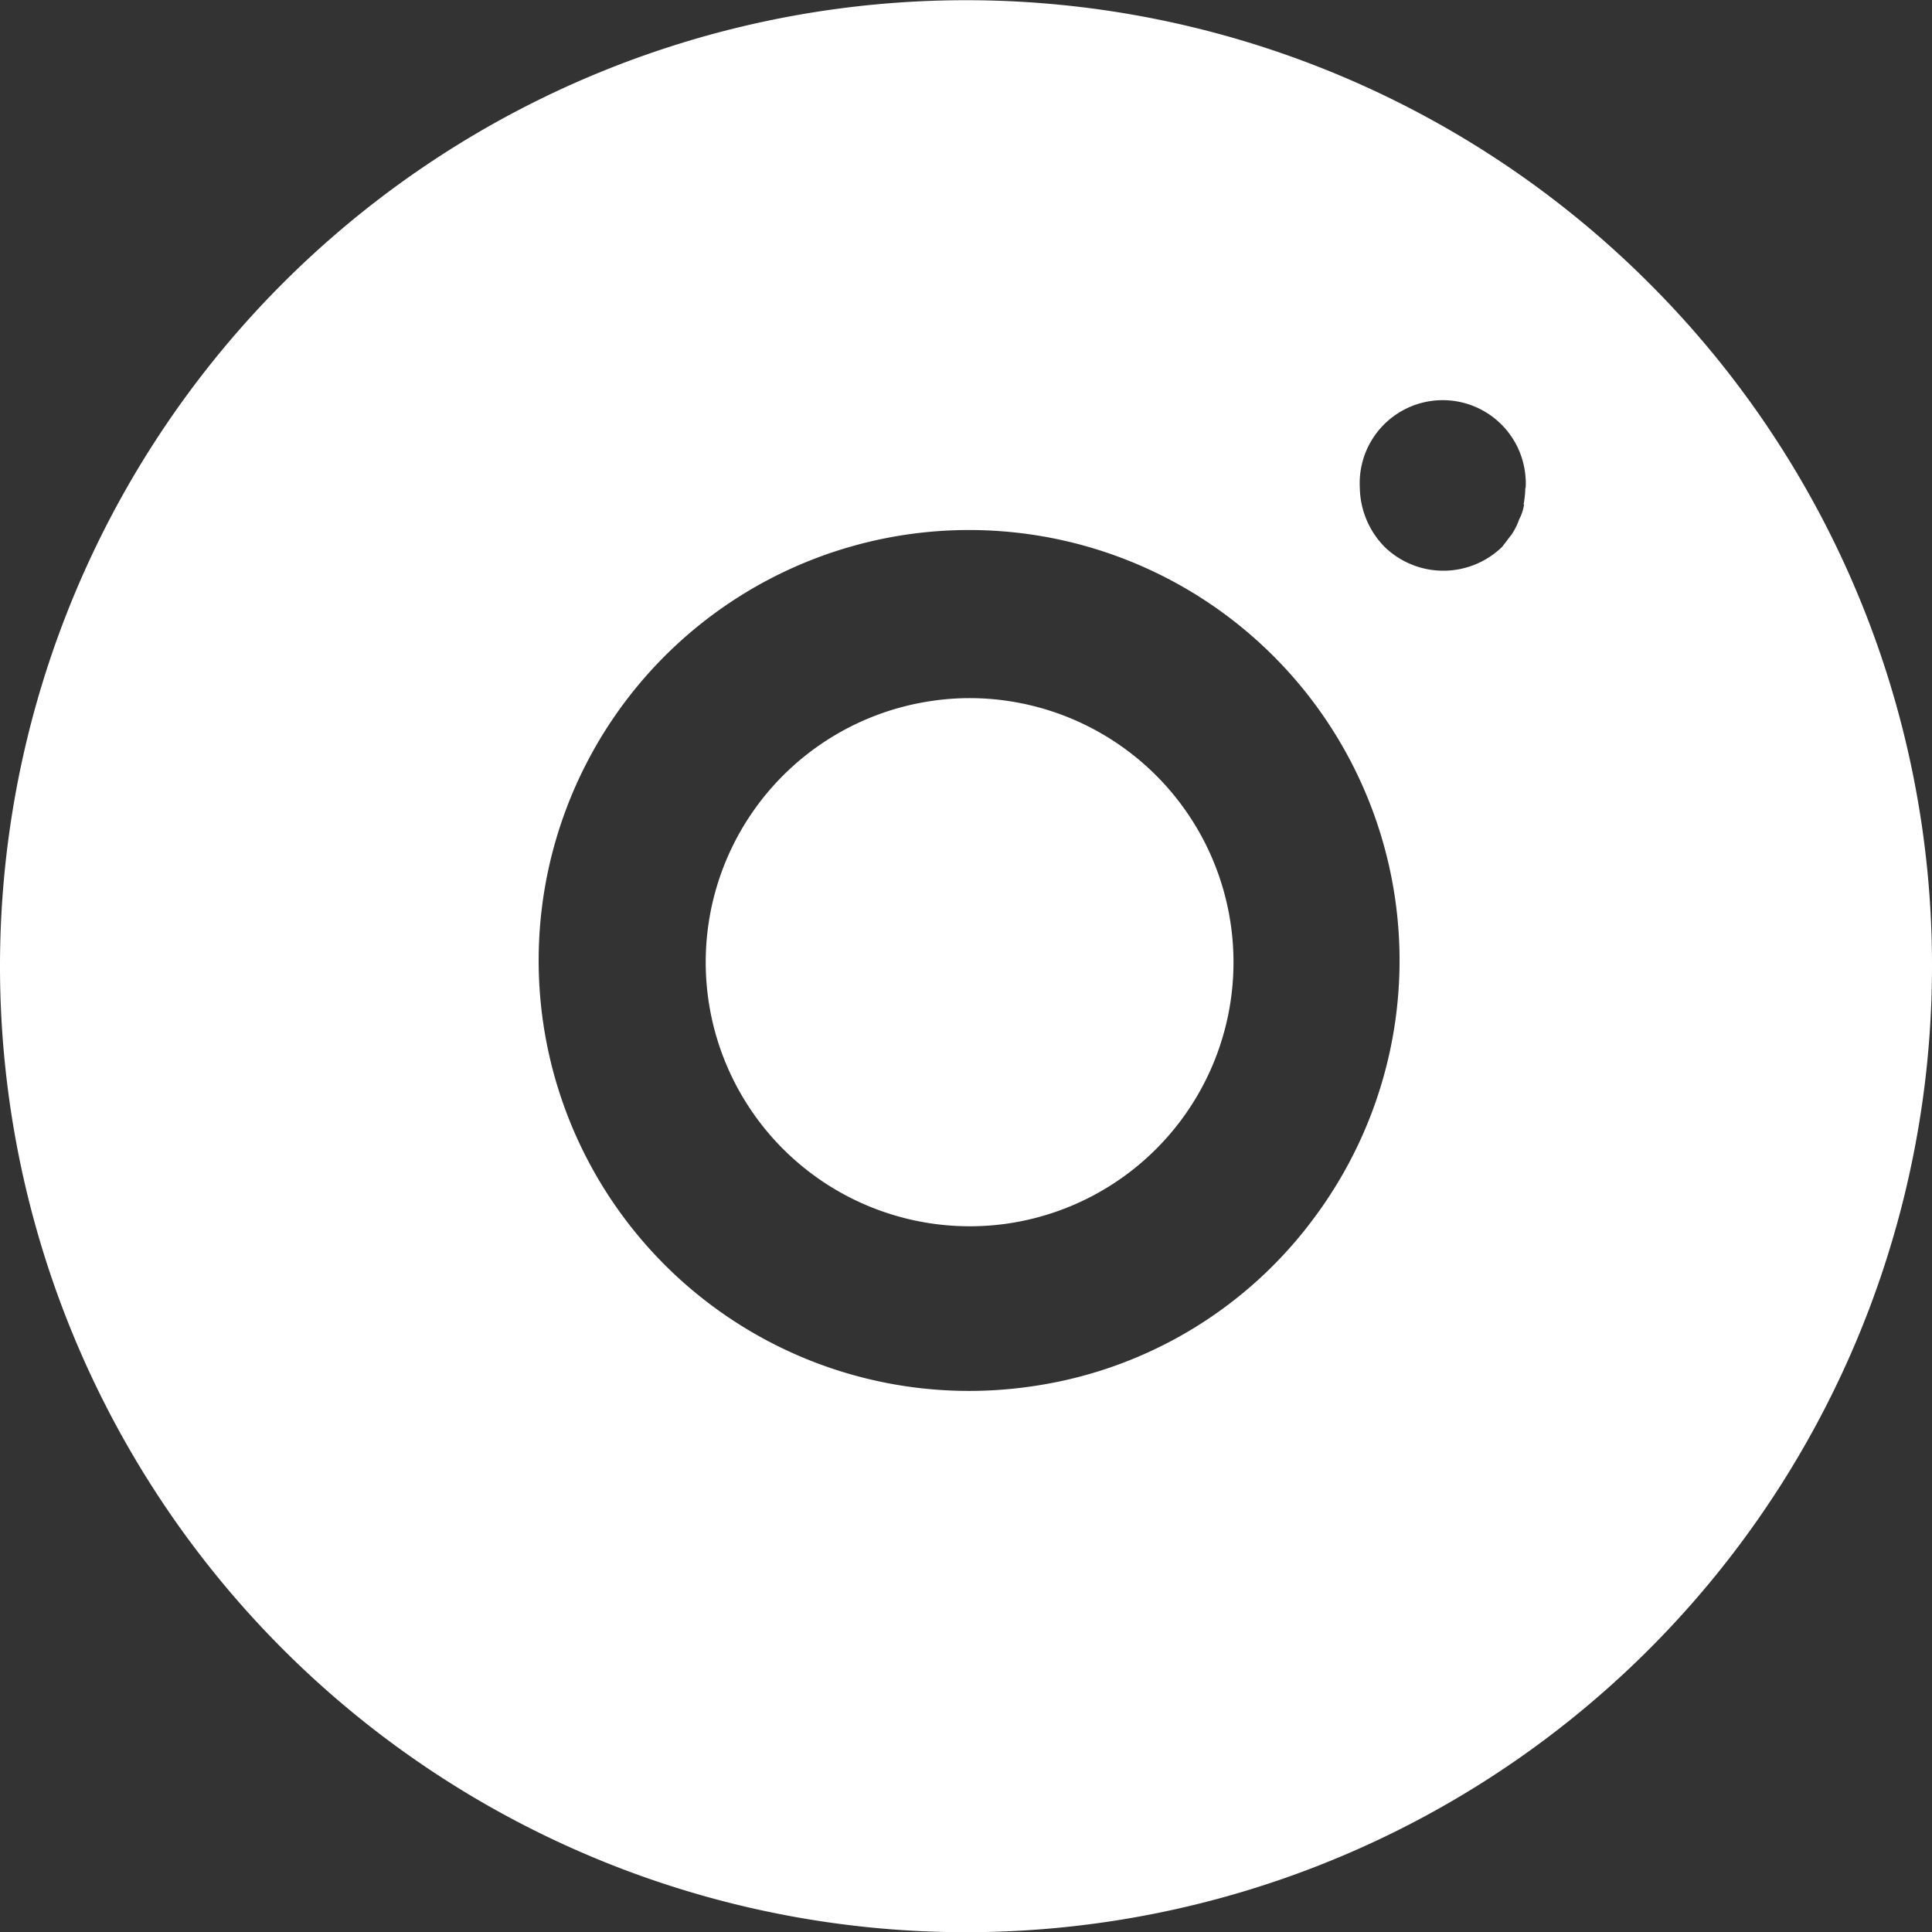 <svg id="Instagram" xmlns="http://www.w3.org/2000/svg" width="20" height="20" viewBox="0 0 20 20">
  <rect x="0" y="0" width="20" height="20" fill="#333333" stroke="none"/>
  <path id="Tracciato_91" data-name="Tracciato 91" d="M167.359,34.117a2.733,2.733,0,1,1-.8-5.408,2.673,2.673,0,0,1,.8,0,2.734,2.734,0,0,1,0,5.408" transform="translate(-156.92 -21.452)" fill="#fff"/>
  <path id="Tracciato_92" data-name="Tracciato 92" d="M152.35,2.969a10,10,0,1,0,2.93,7.07,9.97,9.97,0,0,0-2.93-7.07m-3.46,9.669a4.406,4.406,0,0,1-2.92,1.751,4.456,4.456,0,1,1,2.92-1.751m2.18-7.547a.962.962,0,0,1-.018.169h.005a.462.462,0,0,1-.05.154.682.682,0,0,1-.076.154l-.1.131a.873.873,0,0,1-1.219,0,.892.892,0,0,1-.255-.608.859.859,0,0,1,1.716-.1.6.6,0,0,1,0,.1" transform="translate(-135.28 -0.039)" fill="#fff"/>
</svg>
